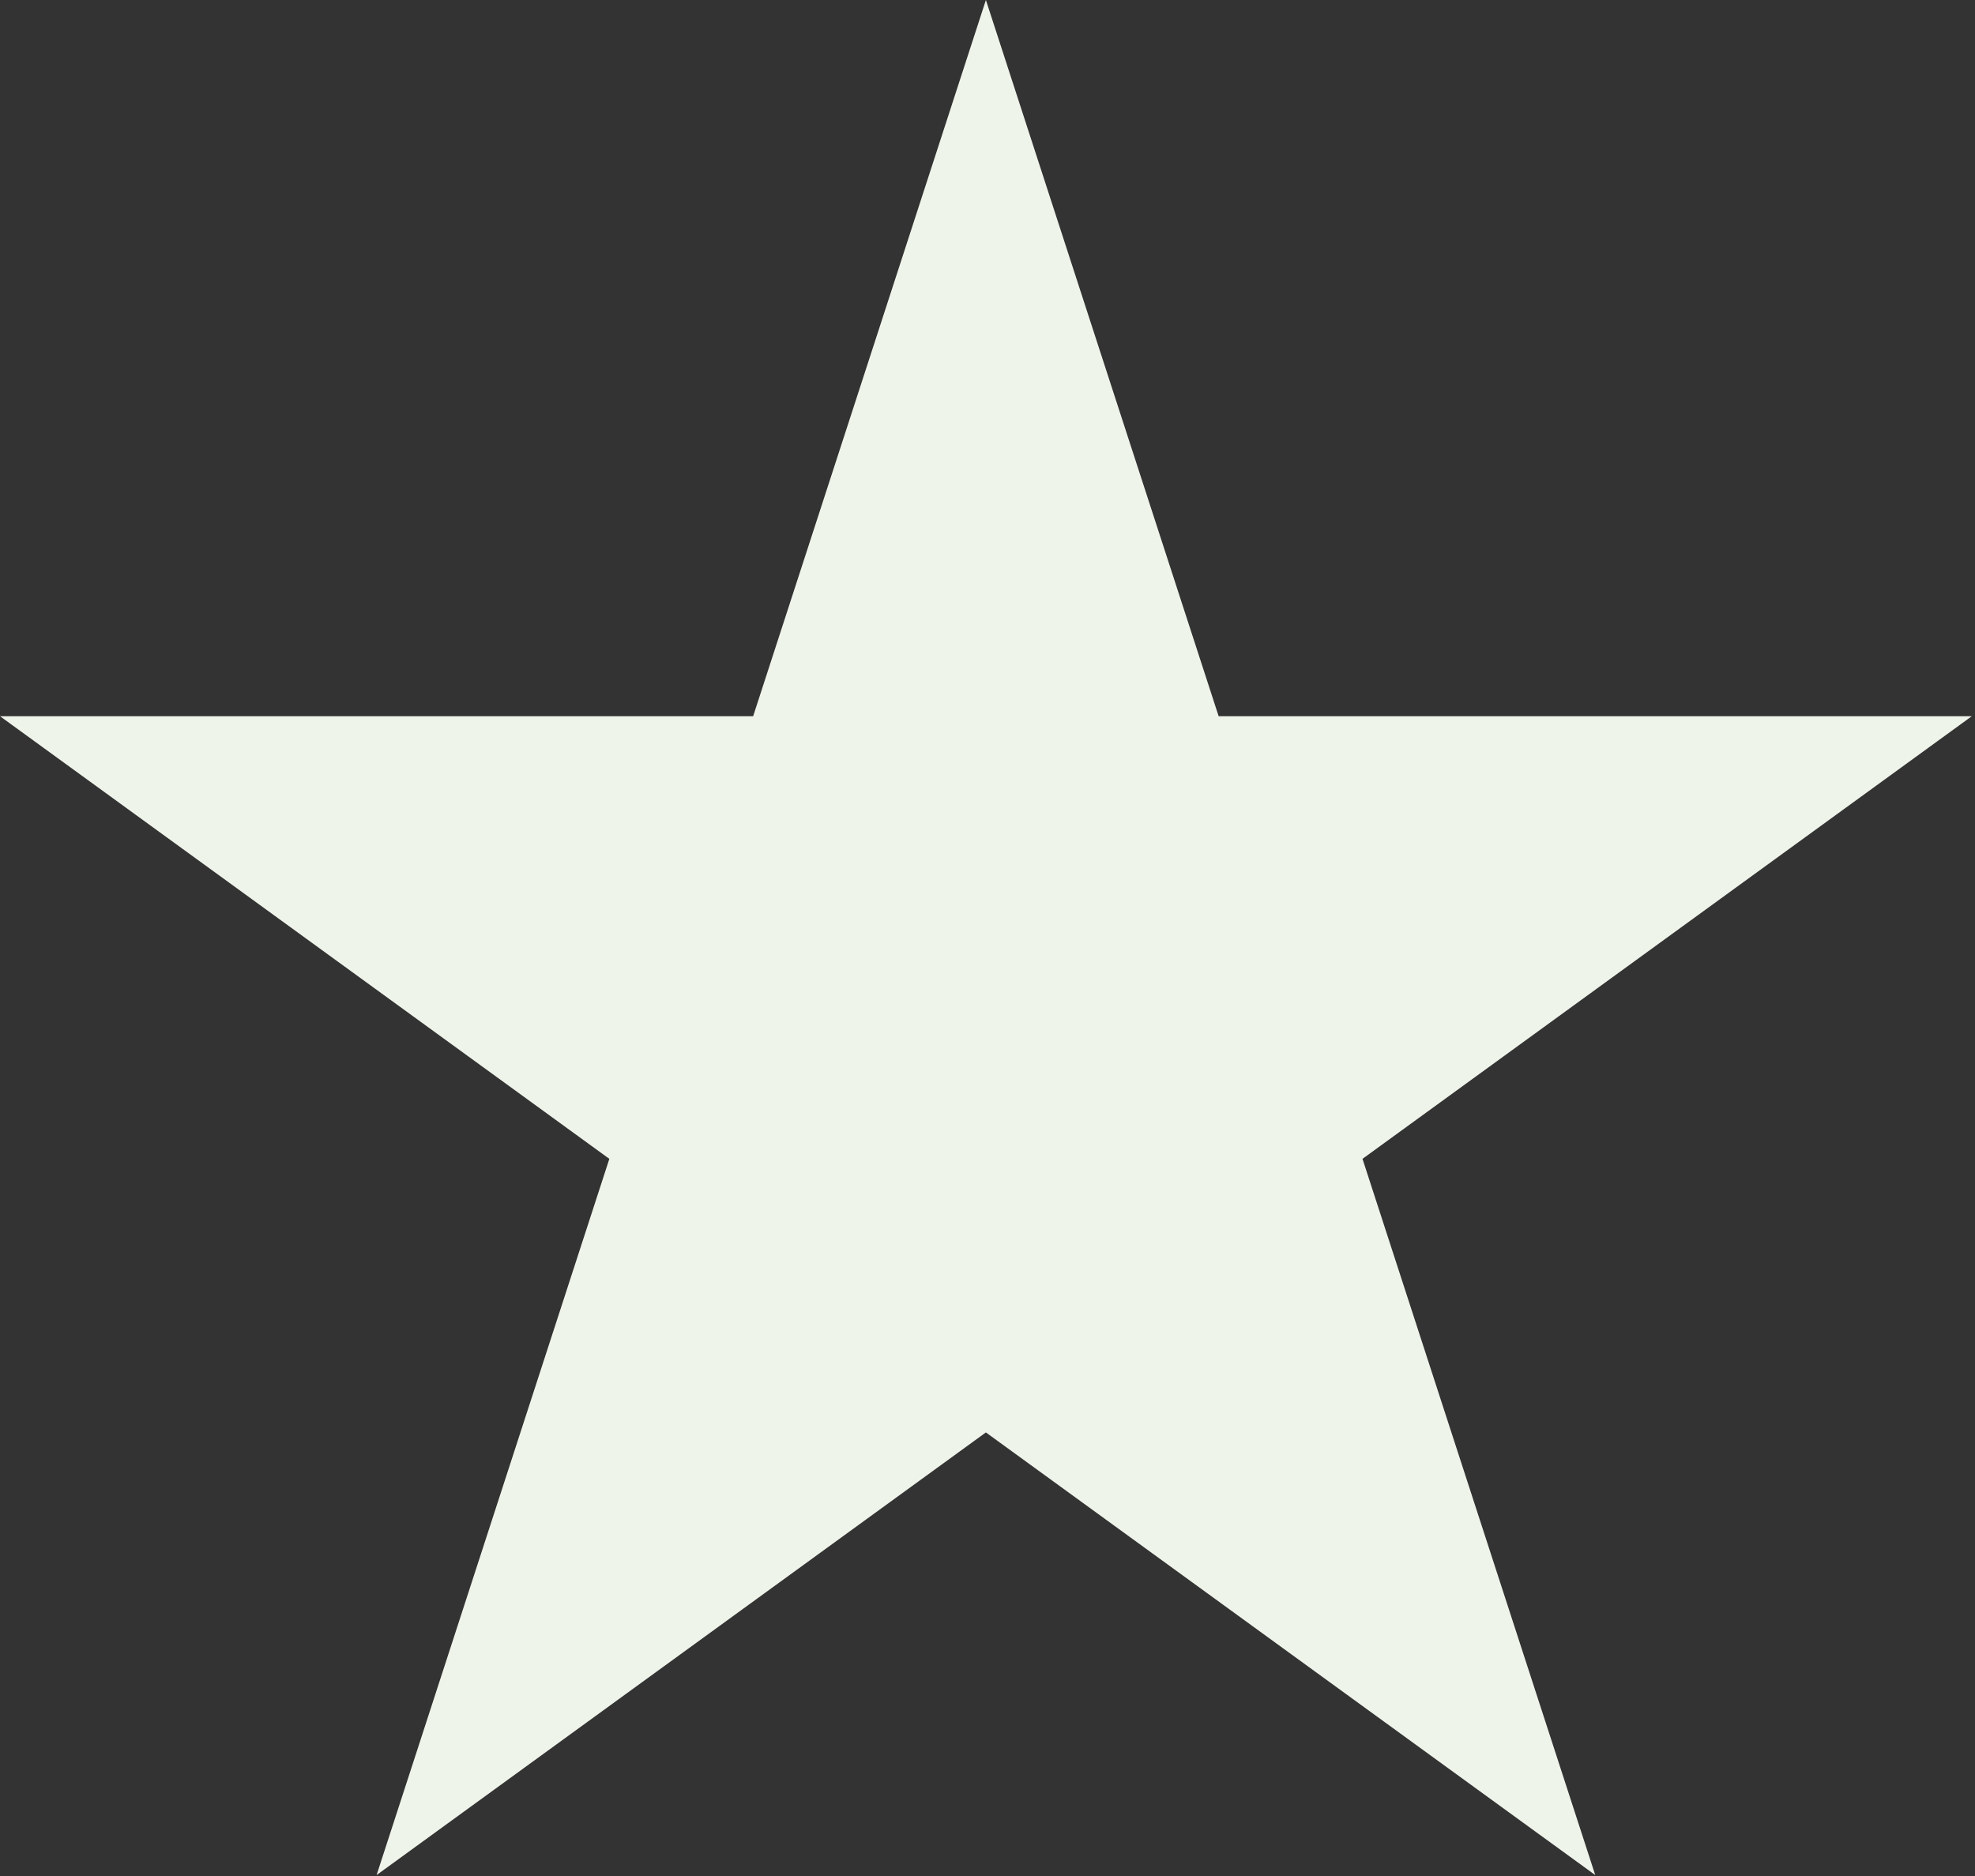 <svg width="601" height="571" viewBox="0 0 601 571" fill="none" xmlns="http://www.w3.org/2000/svg">
<rect x="0" y="0" width="601" height="571" fill="#333333" stroke="none"/>
<path fill-rule="evenodd" clip-rule="evenodd" d="M300.012 0L370.837 217.975H600.025L414.612 352.687L485.437 570.662L300.012 435.95L114.6 570.662L185.425 352.687L0 217.975H229.187L300.012 0Z" fill="#EFF4EA"/>
</svg>
